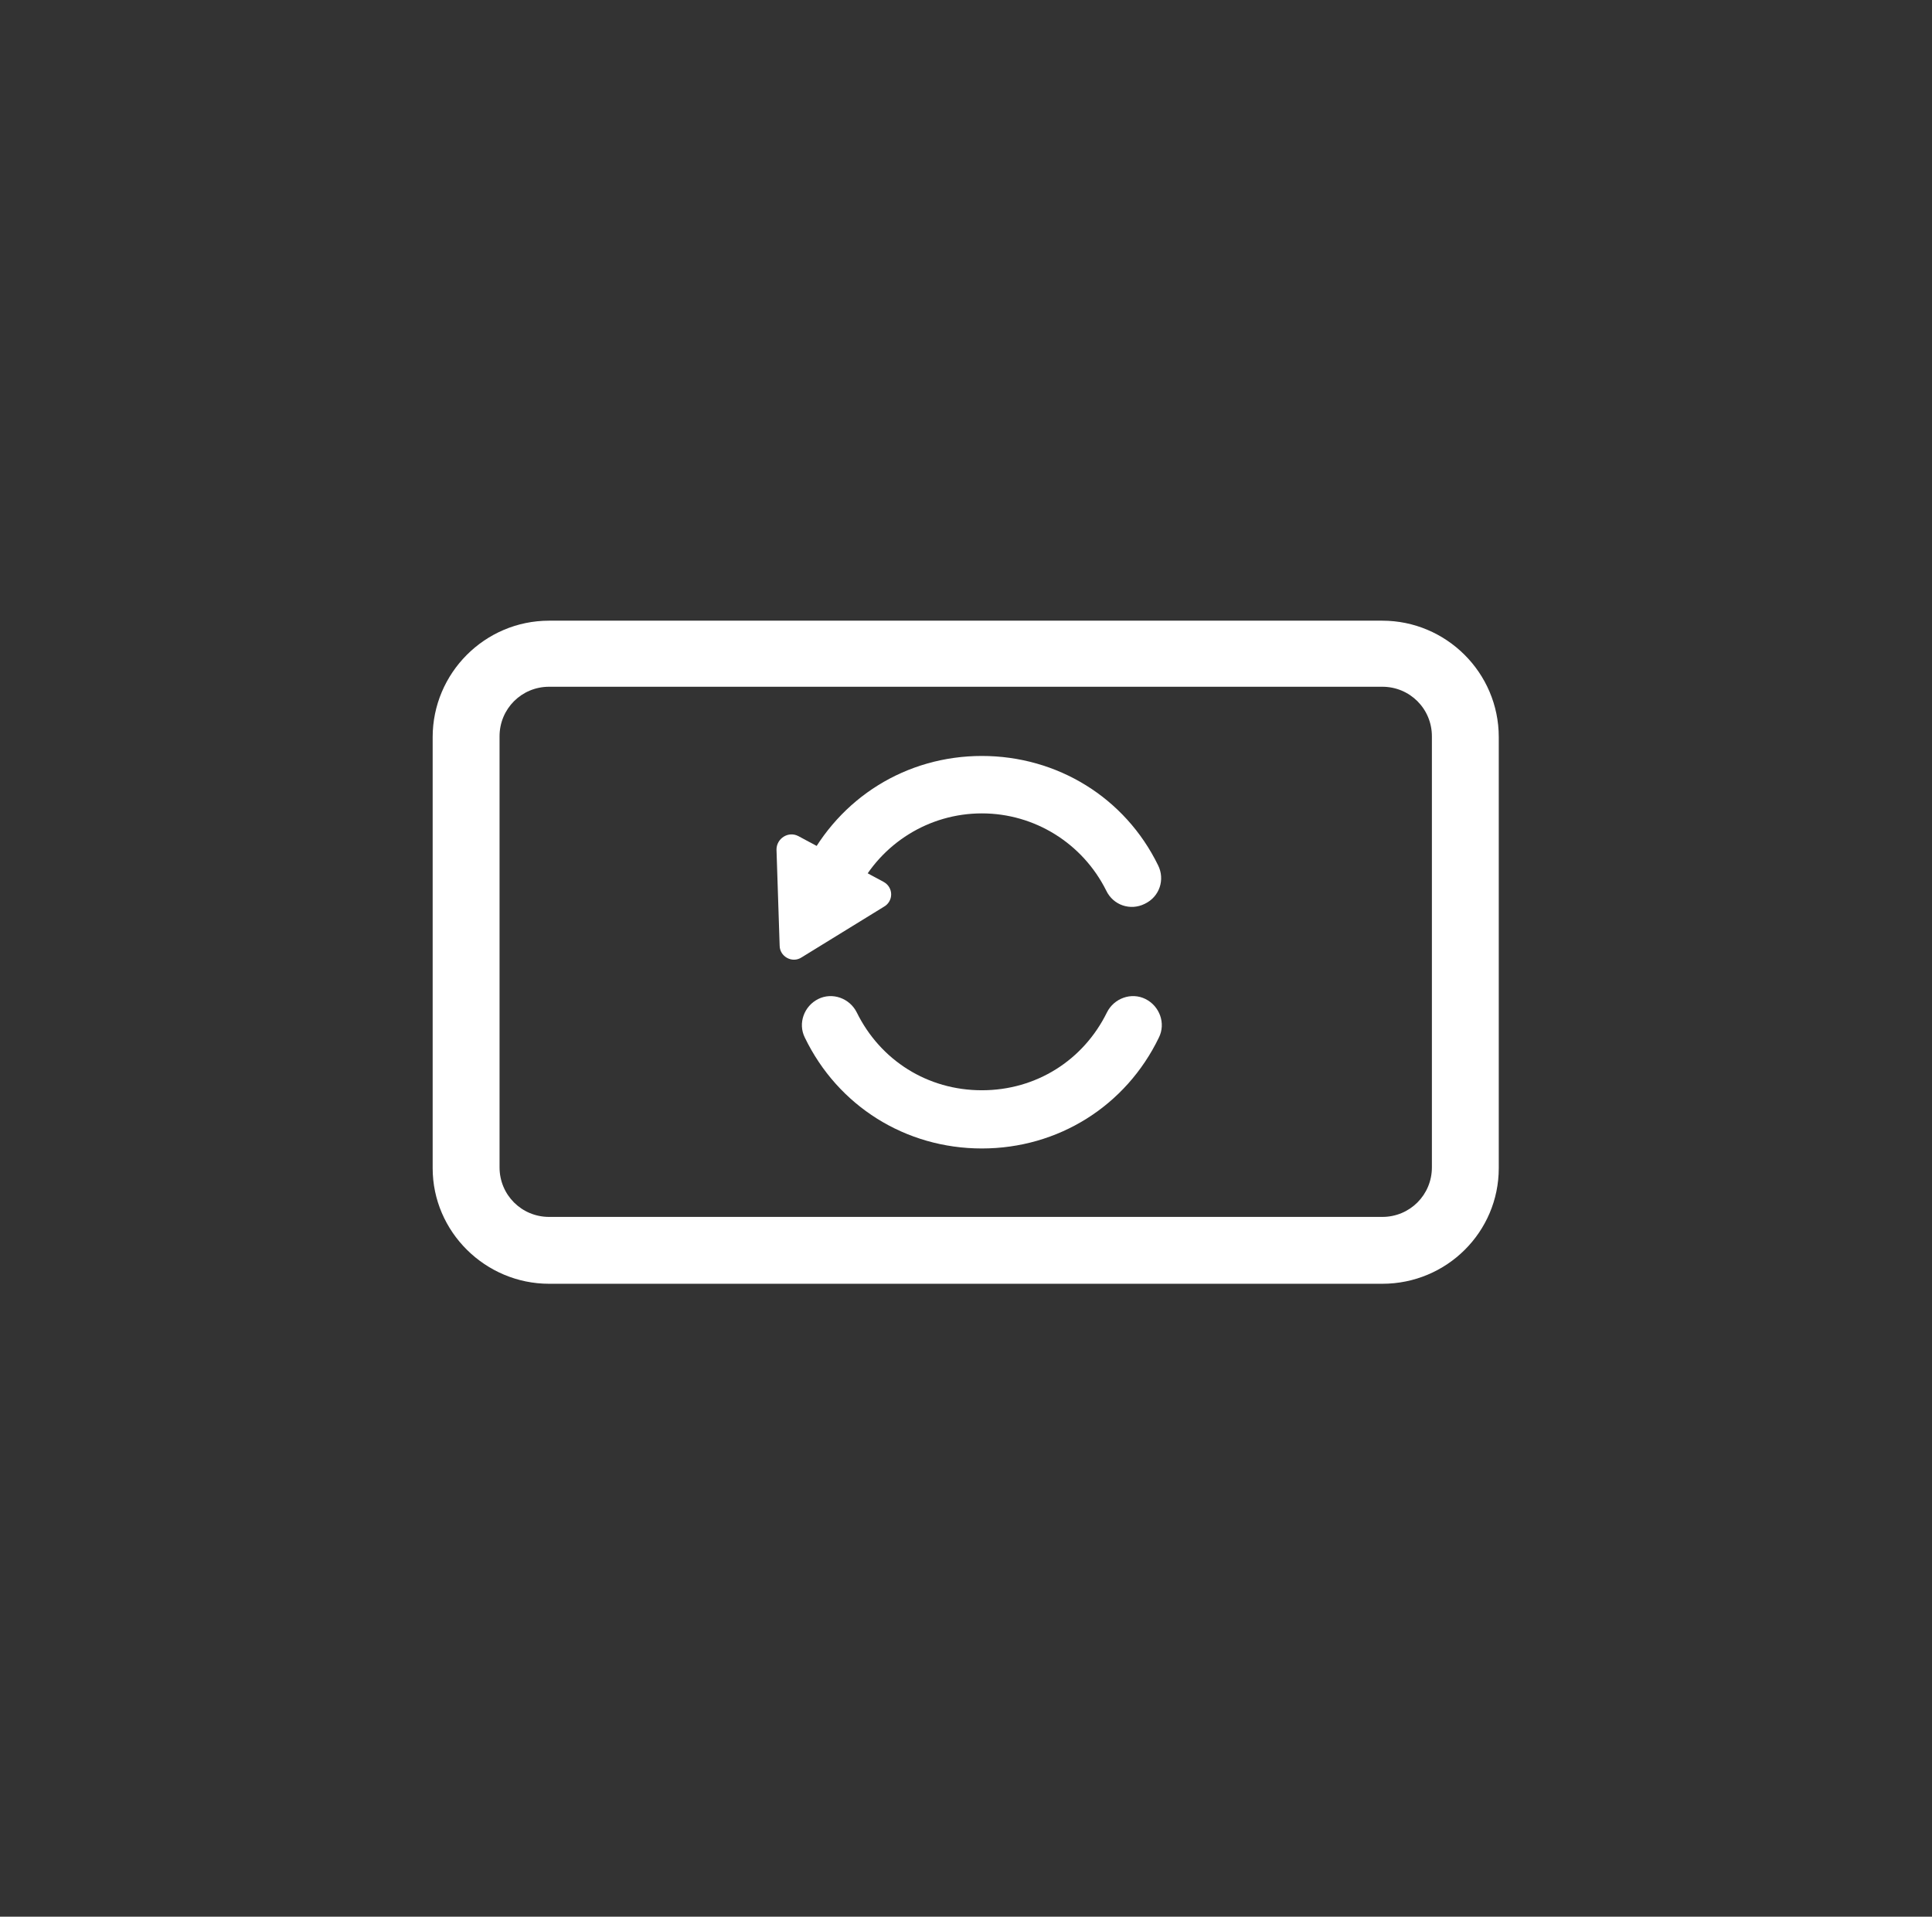 <?xml version="1.0" encoding="UTF-8"?>
<svg xmlns="http://www.w3.org/2000/svg" width="129" height="128" viewBox="0 0 129 128" fill="none">
  <rect x="0" y="0" width="129" height="128" fill="#333333" stroke="none"/>
  <path d="M92.298 85.732H36.664C32.409 85.732 28.889 82.265 28.889 78.01V49.224C28.889 44.969 32.356 41.45 36.664 41.45H92.298C96.554 41.45 100.073 44.917 100.073 49.224V78.01C100.073 82.265 96.606 85.732 92.298 85.732ZM36.664 45.862C34.826 45.862 33.355 47.333 33.355 49.172V77.957C33.355 79.796 34.826 81.267 36.664 81.267H92.298C94.137 81.267 95.608 79.796 95.608 77.957V49.172C95.608 47.333 94.137 45.862 92.298 45.862H36.664Z" fill="white"></path>
  <path d="M55.524 60.57C55.209 60.57 54.946 60.517 54.684 60.36C53.738 59.887 53.318 58.731 53.791 57.786C56.05 53.268 60.515 50.484 65.558 50.484C70.602 50.484 75.12 53.268 77.326 57.786C77.799 58.731 77.431 59.887 76.433 60.36C75.487 60.833 74.332 60.465 73.859 59.467C72.283 56.315 69.078 54.319 65.558 54.319C62.039 54.319 58.834 56.315 57.258 59.467C56.89 60.15 56.26 60.57 55.524 60.57Z" fill="white"></path>
  <path d="M65.558 76.696C60.463 76.696 55.945 73.86 53.738 69.29C53.265 68.344 53.686 67.189 54.631 66.716C55.577 66.243 56.733 66.663 57.205 67.609C58.782 70.813 61.934 72.809 65.558 72.809C69.183 72.809 72.335 70.813 73.911 67.609C74.384 66.663 75.54 66.243 76.486 66.716C77.431 67.189 77.852 68.344 77.379 69.29C75.172 73.86 70.654 76.696 65.558 76.696Z" fill="white"></path>
  <path d="M58.991 60.57L53.528 63.932C52.897 64.352 52.057 63.879 52.057 63.144L51.847 56.735C51.847 56 52.635 55.475 53.318 55.842L58.991 58.889C59.674 59.257 59.674 60.202 58.991 60.57Z" fill="white"></path>
</svg>
